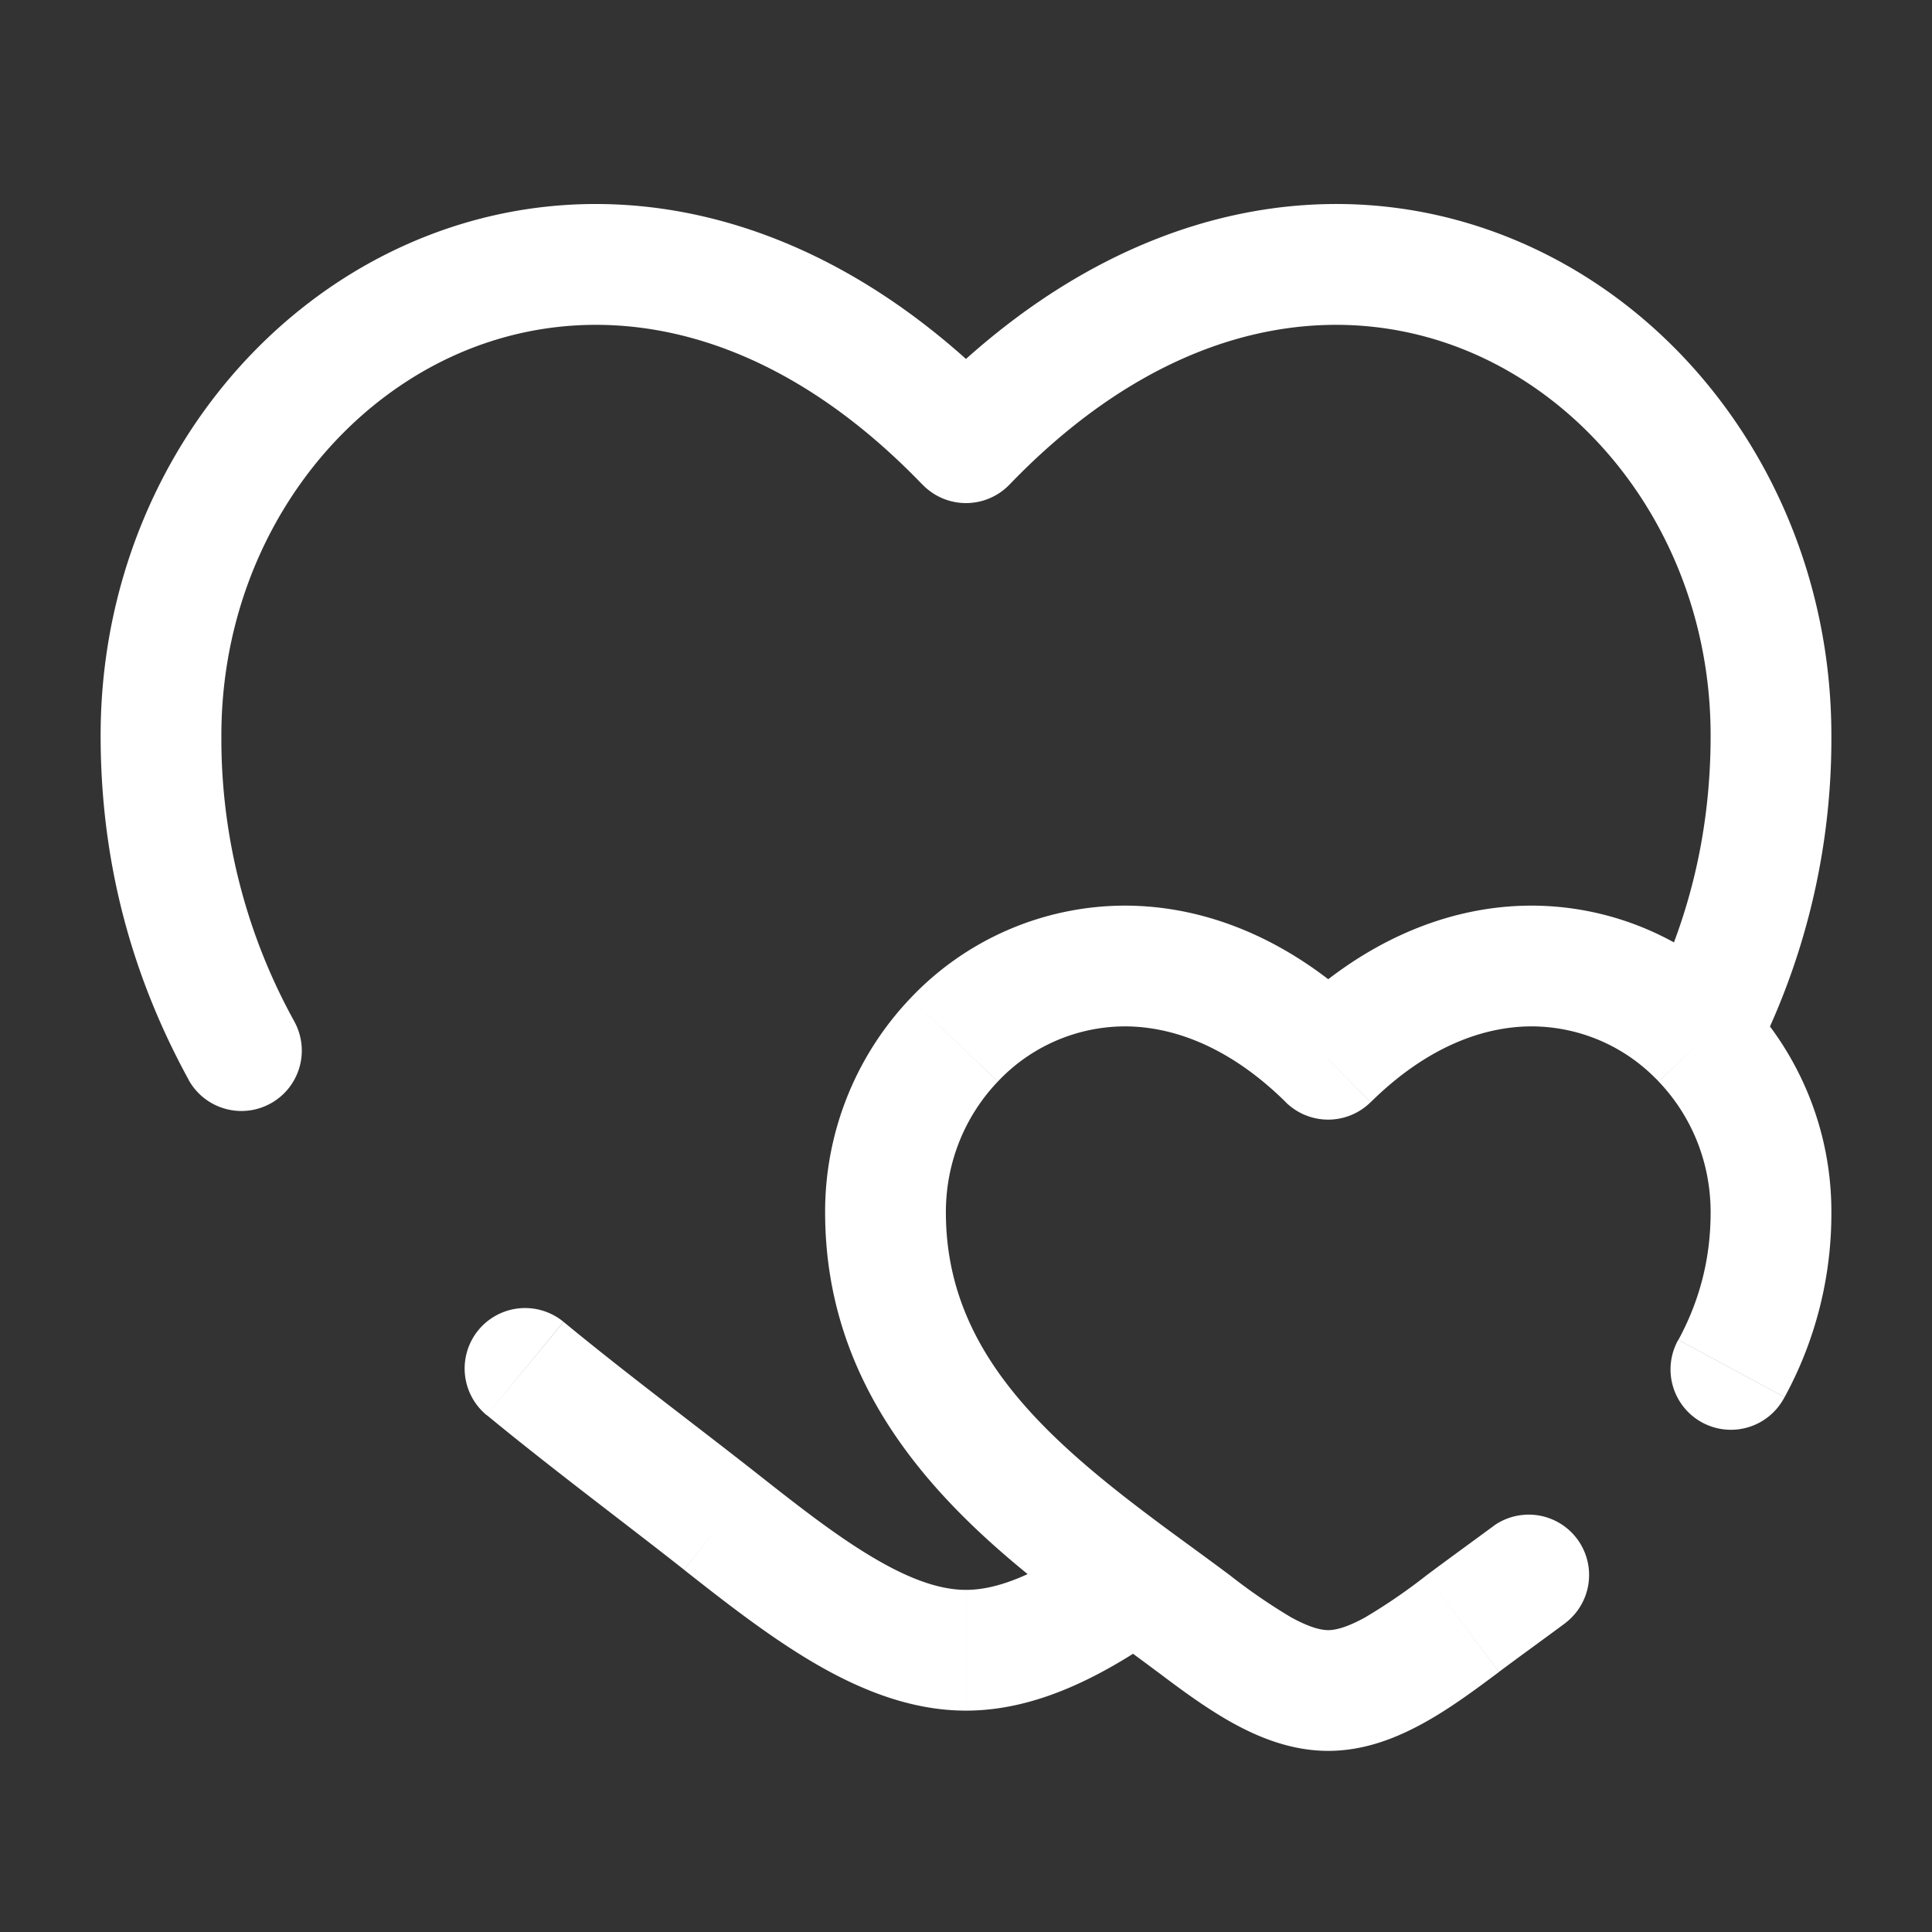 <svg xmlns="http://www.w3.org/2000/svg" width="50" height="50" viewBox="0 0 24 24"><rect x="0" y="0" width="24" height="24" fill="#333333" stroke="none"/><path fill="#ffffff" d="m12 5.5l-.54.52a.75.75 0 0 0 1.08 0L12 5.5ZM8.962 18.91l-.465.59l.465-.59ZM7 16.42a.75.75 0 0 0-.954 1.16L7 16.42Zm-4.659-3.009a.75.75 0 1 0 1.316-.72l-1.316.72Zm15.829 6.758l-.45-.6l.45.6Zm2.976-7.251l.543-.518l-.543.518Zm-4.647.24l-.527.534a.75.75 0 0 0 1.054 0l-.527-.534Zm-1.67 7.011l.449-.6l-.45.6Zm-2.977-7.251l.542.518l-.542-.518Zm7.594 7.243a.75.75 0 0 0-.893-1.205l.893 1.205Zm1.402-3.517a.75.75 0 1 0 1.32.712l-1.32-.712Zm.249-3.777l-.53.53l.53-.53ZM2.75 9.137c0-2.15 1.215-3.954 2.874-4.713c1.612-.737 3.778-.541 5.836 1.597l1.08-1.04C10.1 2.444 7.264 2.025 5 3.06C2.786 4.073 1.25 6.425 1.25 9.137h1.5ZM8.497 19.5c.513.404 1.063.834 1.62 1.16c.557.325 1.193.59 1.883.59v-1.5c-.31 0-.674-.12-1.126-.385c-.453-.264-.922-.628-1.448-1.043L8.497 19.5ZM22.75 9.137c0-2.712-1.535-5.064-3.75-6.077c-2.264-1.035-5.098-.616-7.54 1.92l1.08 1.04c2.058-2.137 4.224-2.333 5.836-1.596c1.659.759 2.874 2.562 2.874 4.713h1.5ZM9.426 18.322c-.796-.627-1.605-1.226-2.425-1.901l-.954 1.158c.83.683 1.708 1.335 2.45 1.92l.93-1.177Zm-5.768-5.63a7.252 7.252 0 0 1-.908-3.555h-1.5c0 1.638.42 3.046 1.092 4.274l1.316-.72Zm14.063 6.877a7.087 7.087 0 0 1-.758.52c-.225.125-.369.161-.463.161v1.5c.456 0 .861-.166 1.192-.35c.33-.182.65-.422.929-.63l-.9-1.201Zm5.029-4.51a3.843 3.843 0 0 0-1.06-2.66l-1.085 1.037c.397.415.645.987.645 1.623h1.5Zm-8.37 5.71c.278.21.599.449.928.632c.33.183.736.349 1.192.349v-1.5c-.094 0-.238-.036-.463-.16a7.097 7.097 0 0 1-.758-.521l-.9 1.2Zm-2.63-5.71c0-.636.248-1.207.645-1.623L11.31 12.4a3.843 3.843 0 0 0-1.06 2.66h1.5Zm.645-1.623a2.176 2.176 0 0 1 1.565-.686c.595-.003 1.304.242 2.013.942l1.054-1.067c-.953-.941-2.03-1.38-3.074-1.375a3.675 3.675 0 0 0-2.643 1.15l1.085 1.035Zm6.226 7.333c.267-.2.527-.386.826-.608l-.893-1.205c-.27.199-.57.416-.833.613l.9 1.2Zm3.548-3.413a4.76 4.76 0 0 0 .581-2.297h-1.5c0 .605-.15 1.122-.4 1.585l1.32.712Zm-6.89 2.213c-.238-.178-.496-.365-.74-.544l-.89 1.207c.26.191.498.363.73.537l.9-1.2Zm-.74-.544c-1.512-1.115-2.789-2.214-2.789-3.965h-1.5c0 2.594 1.953 4.106 3.4 5.172l.89-1.207Zm-.878-.009c-.691.49-1.218.734-1.661.734v1.5c.945 0 1.806-.498 2.528-1.01l-.867-1.224ZM21.69 12.4a4.56 4.56 0 0 0-.062-.063l-1.06 1.06l.037.038L21.69 12.4Zm-.062-.063A3.67 3.67 0 0 0 19 11.25c-1.03.008-2.089.448-3.027 1.375l1.054 1.067c.699-.69 1.396-.937 1.985-.942a2.17 2.17 0 0 1 1.556.648l1.06-1.061Zm.137.874a8.739 8.739 0 0 0 .985-4.074h-1.5c0 1.293-.31 2.402-.818 3.386l1.333.688Z"/></svg>